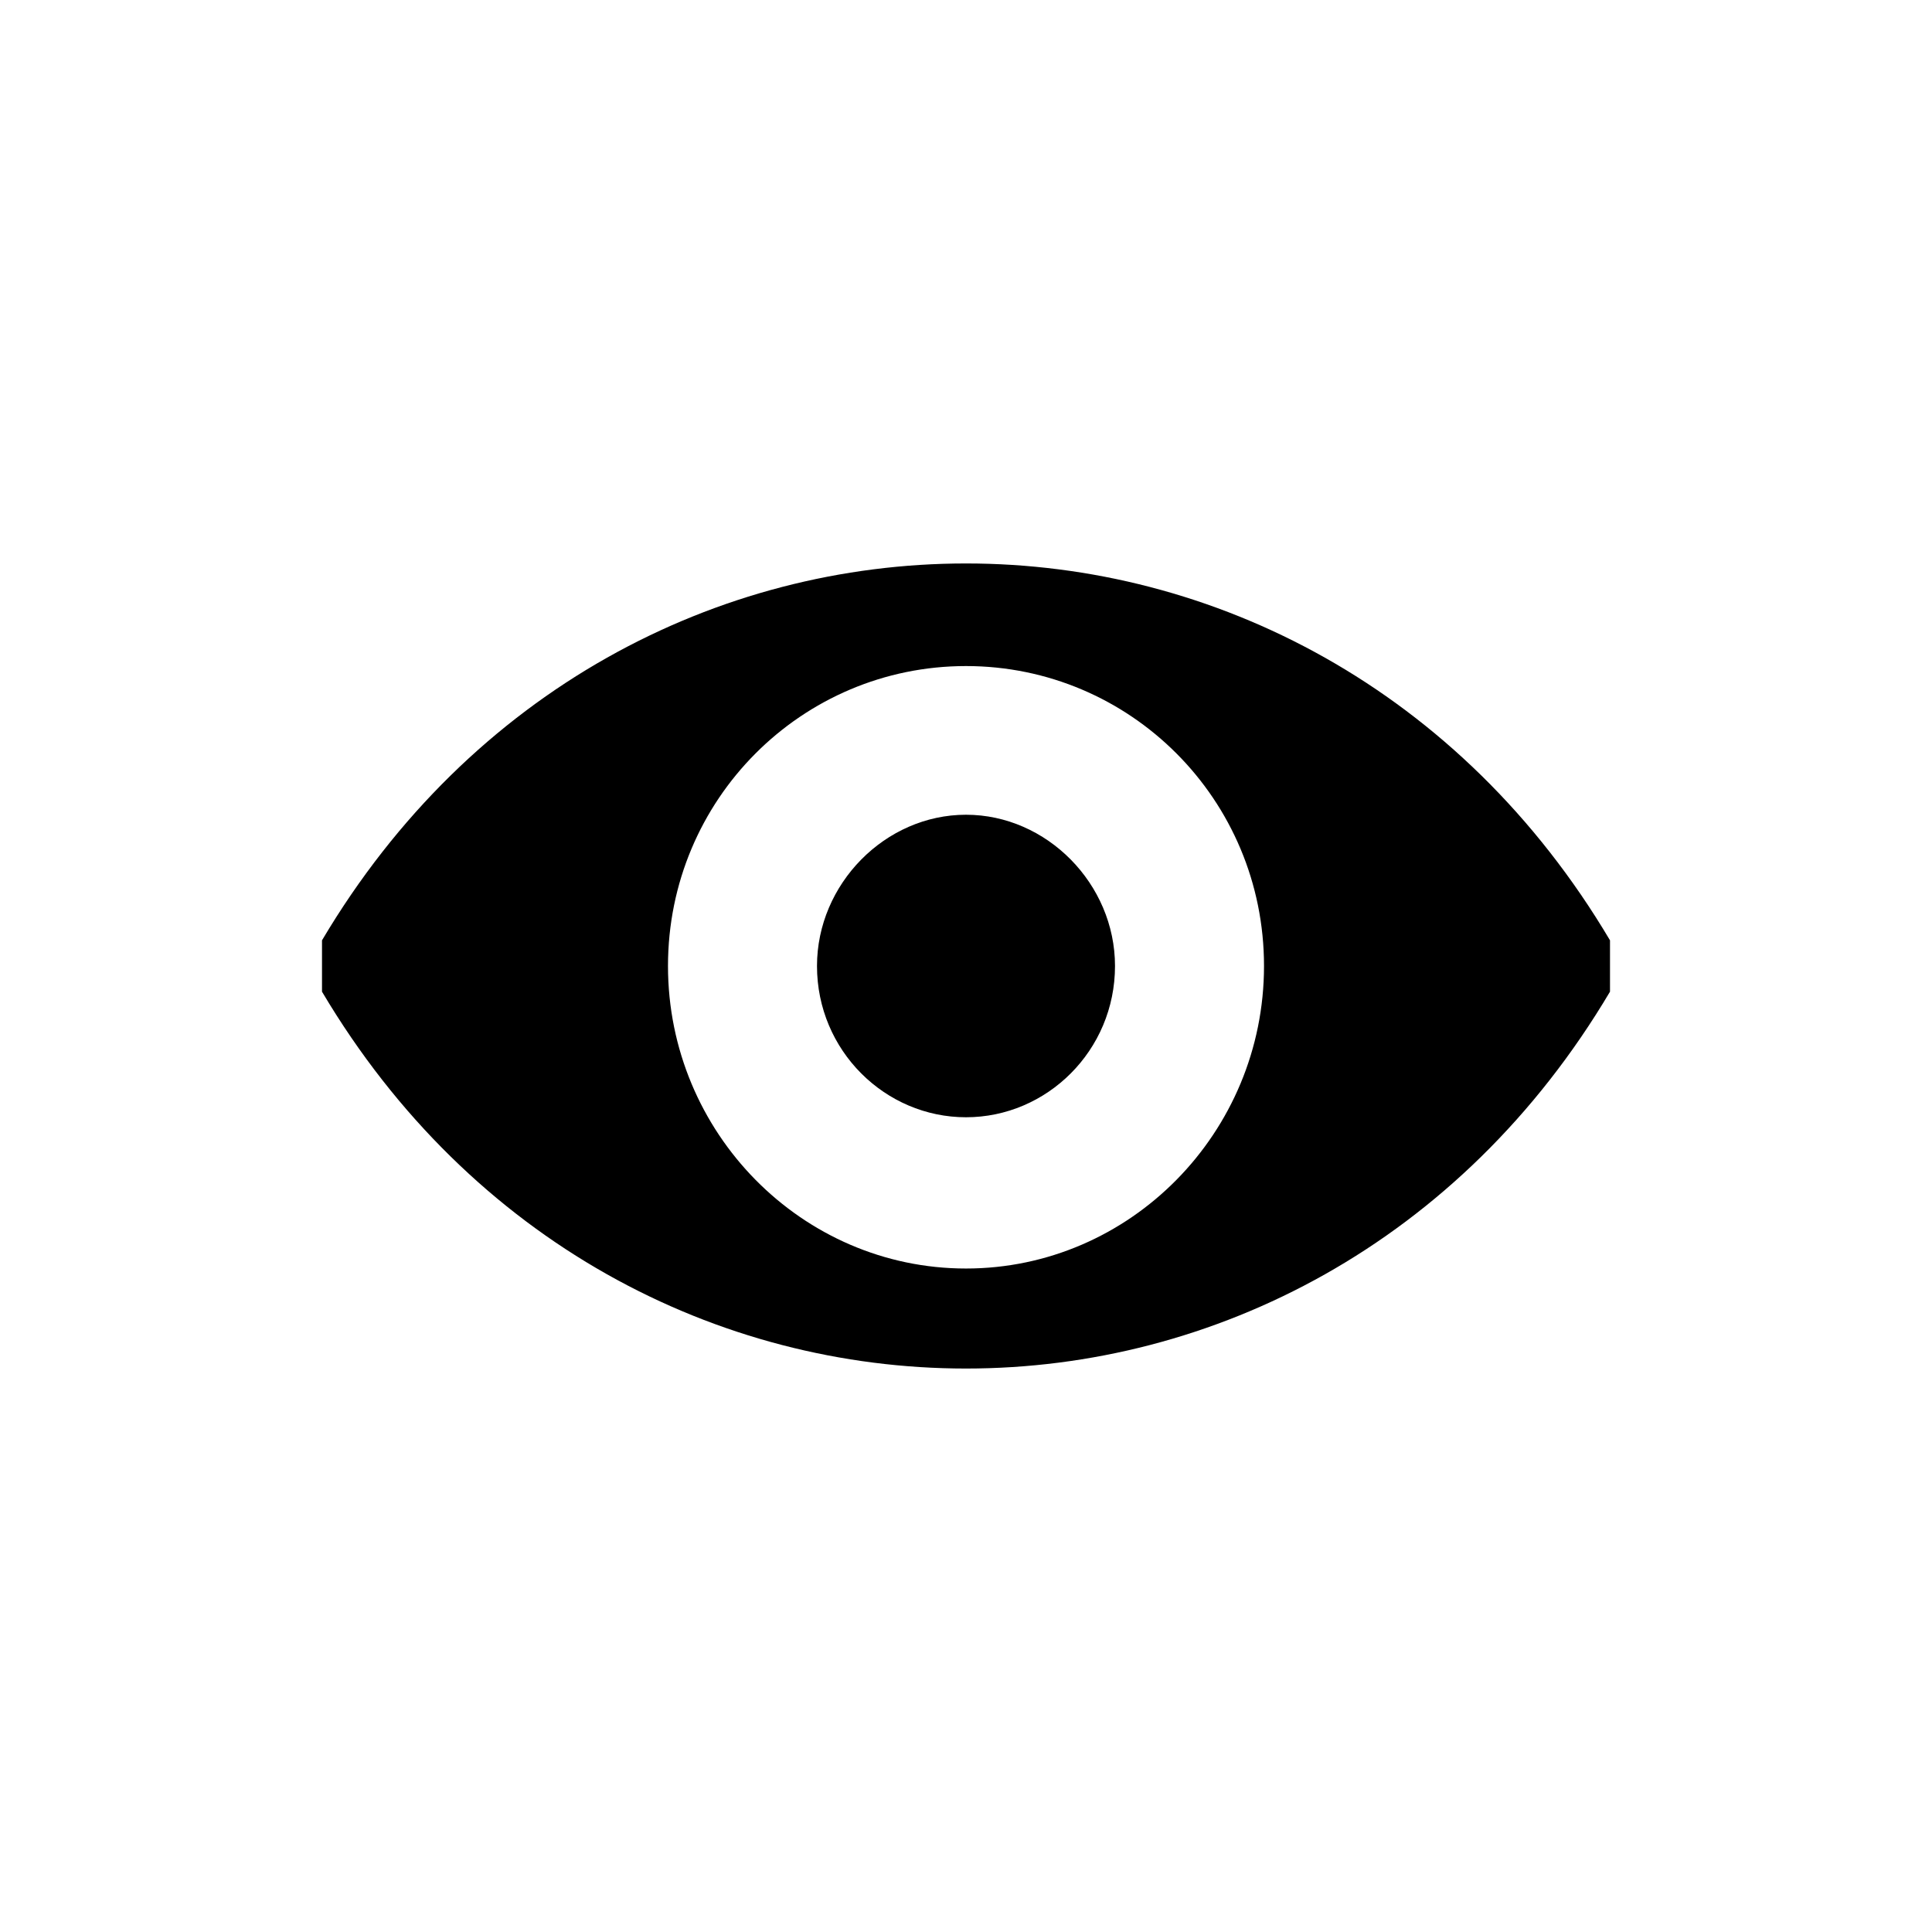 <svg width="24" height="24" viewBox="0 0 24 24" fill="none" xmlns="http://www.w3.org/2000/svg">
<path d="M4 11.681V12.319C7.702 18.561 16.298 18.561 20 12.319V11.681C16.298 5.439 7.702 5.439 4 11.681ZM12 15.758C9.961 15.758 8.298 14.07 8.298 12C8.298 9.93 9.961 8.274 12 8.274C14.039 8.274 15.702 9.93 15.702 12C15.702 14.07 14.039 15.758 12 15.758ZM13.851 12C13.851 13.051 13.004 13.879 12 13.879C10.996 13.879 10.149 13.051 10.149 12C10.149 10.981 10.996 10.121 12 10.121C13.004 10.121 13.851 10.981 13.851 12Z" fill="black"/>
</svg>
